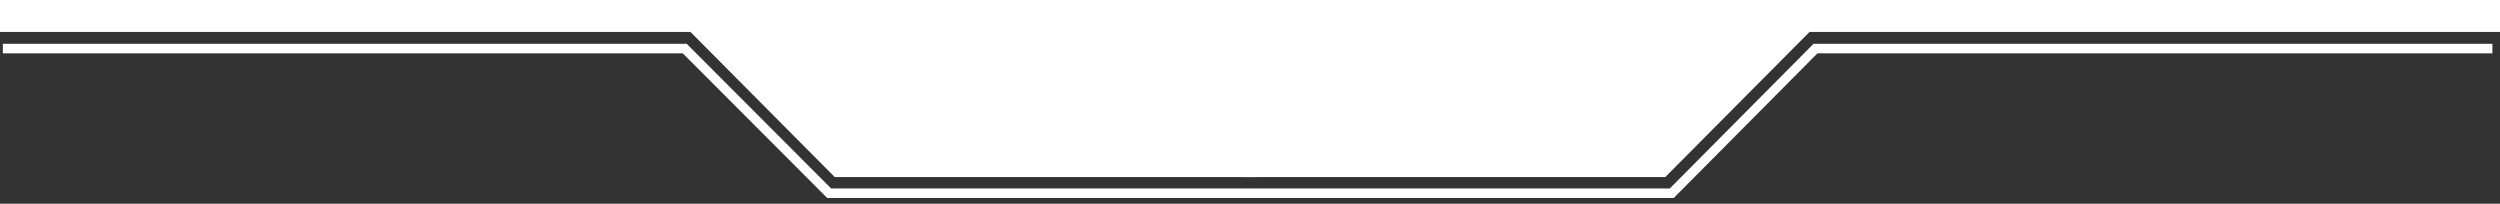 <svg width="1313" height="107" viewBox="0 0 1313 107" fill="none" xmlns="http://www.w3.org/2000/svg">
<rect x="0" y="0" width="1313" height="107" fill="#333333" stroke="none"/>
<path d="M1.5 25.5L359.619 25.5L435.5 101.5L878 101.5L953.5 25.5L1309 25.5" stroke="white" stroke-width="5"/>
<path d="M653 0H1313V16.77H983H950.376L874.589 93H653V0Z" fill="white"/>
<path d="M660 0H0V16.77H330H362.624L438.411 93H660V0Z" fill="white"/>
</svg>
